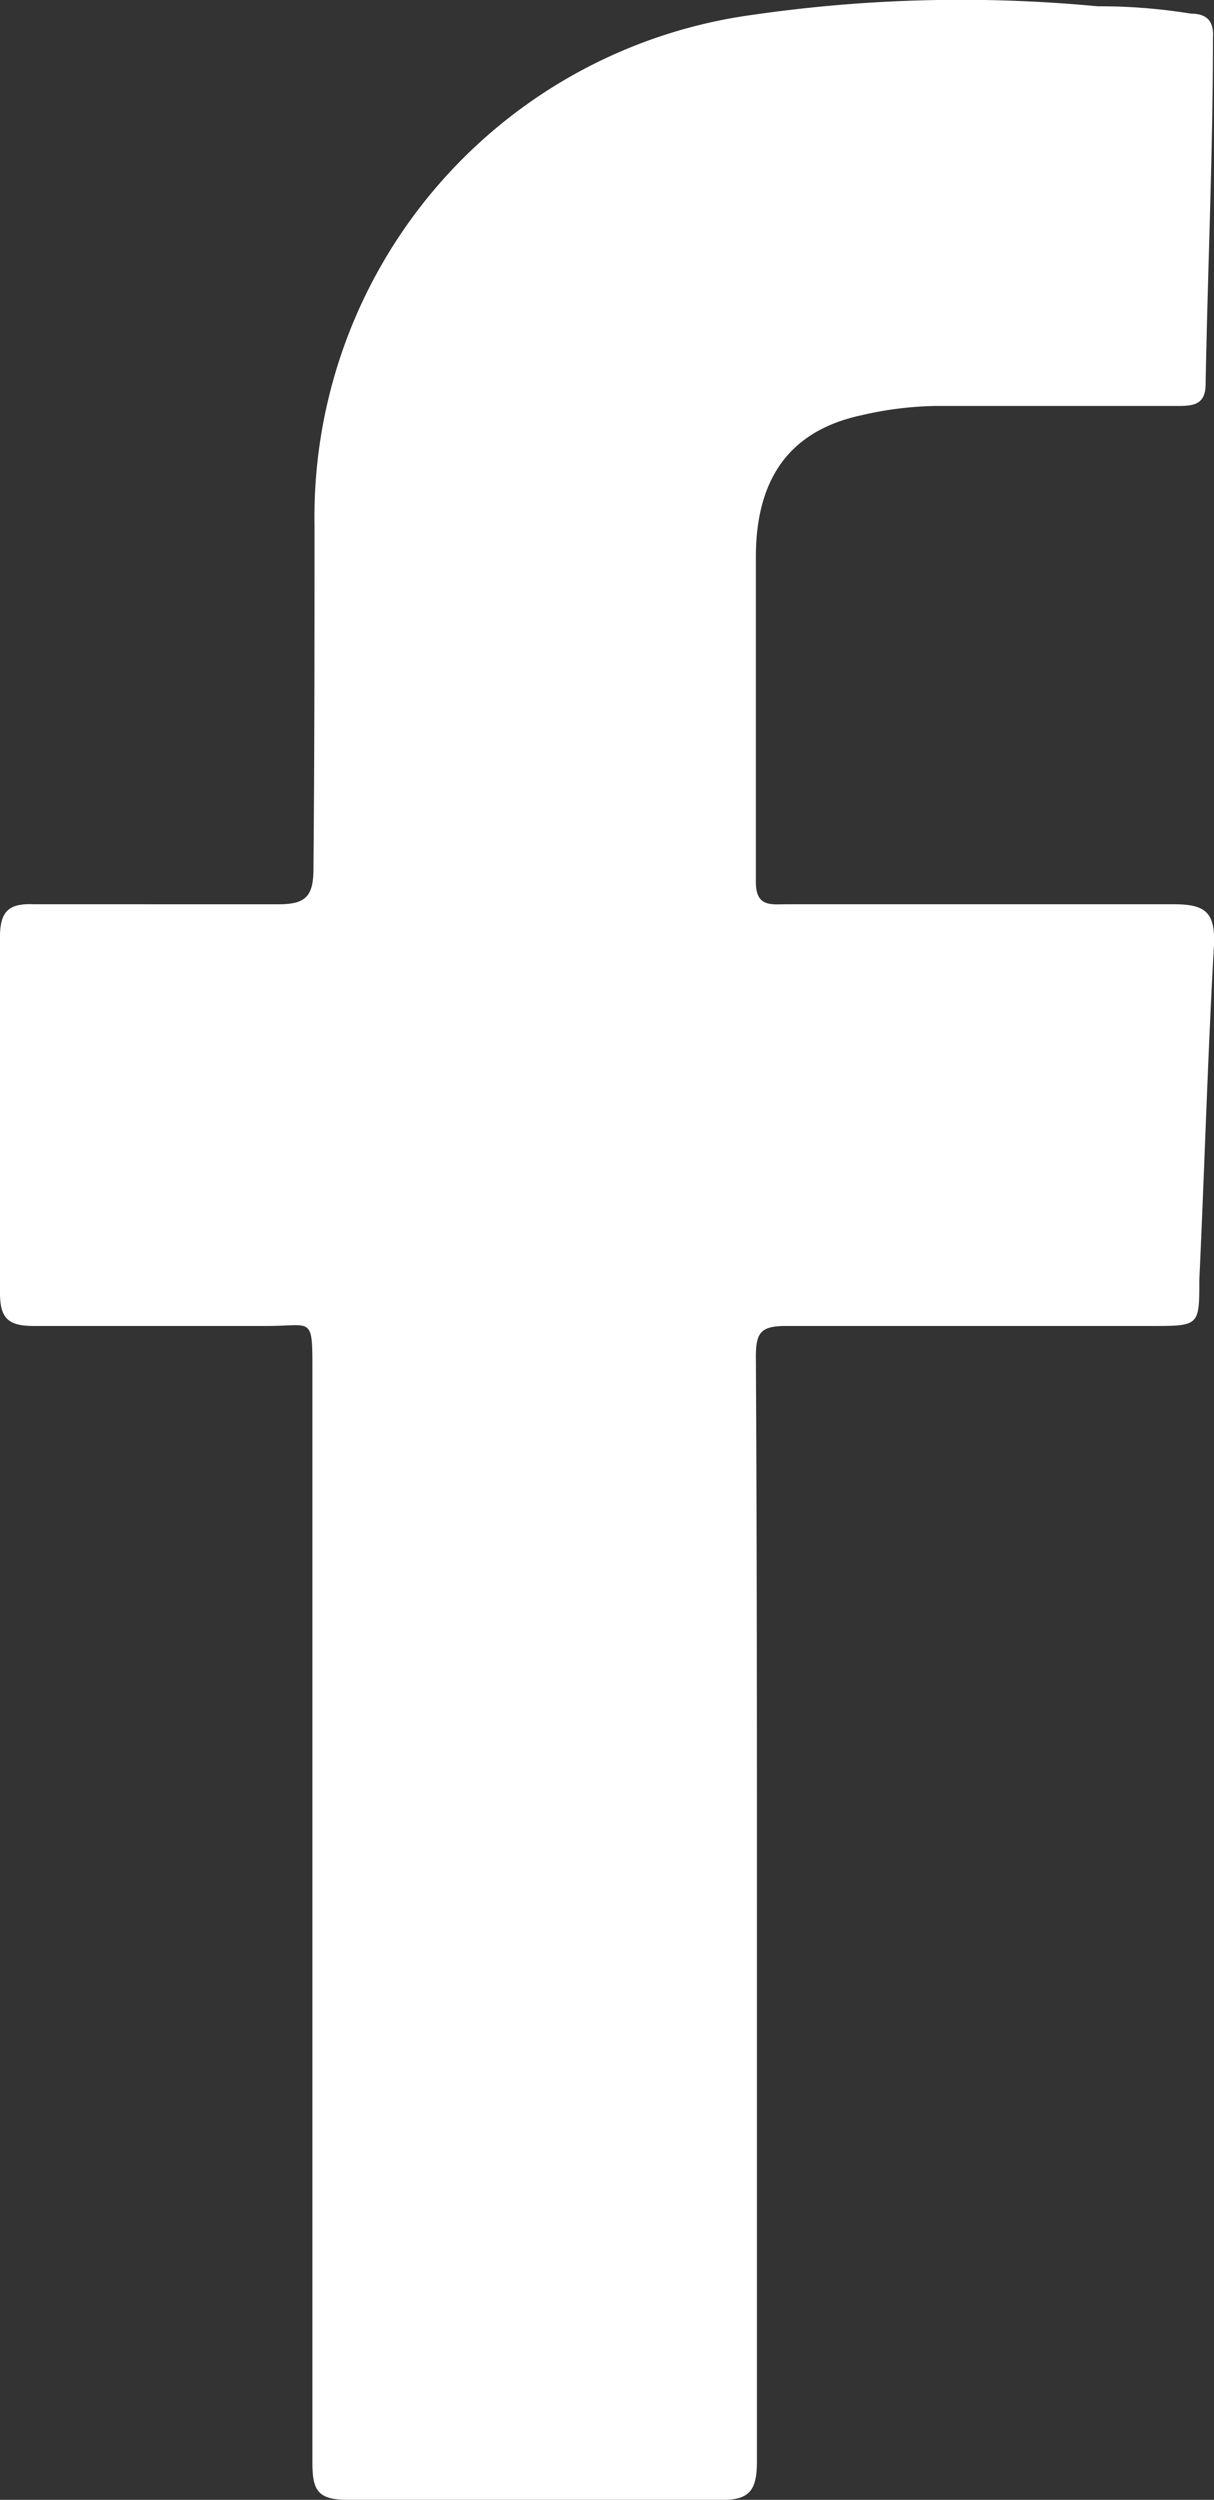 <svg xmlns="http://www.w3.org/2000/svg" viewBox="0 0 11.58 23.83"><rect x="0" y="0" width="11.58" height="23.83" fill="#333333" stroke="none"/><title>facebook-icon</title><g id="Layer_2" data-name="Layer 2"><g id="Template"><path d="M7.22,18.2c0,1.76,0,3.51,0,5.26,0,.27-.06.38-.36.37H3.32c-.28,0-.34-.08-.34-.35q0-5.2,0-10.41c0-.53,0-.43-.43-.43H.32c-.25,0-.32-.08-.32-.32q0-1.7,0-3.39c0-.26.1-.32.33-.31H2.66c.26,0,.33-.08.33-.34C3,7.2,3,6.11,3,5A4.83,4.83,0,0,1,7.19.14,13.84,13.84,0,0,1,10.47.06a5.42,5.42,0,0,1,.89.07c.16,0,.22.08.21.23,0,1.1-.05,2.2-.07,3.3,0,.21-.13.21-.29.21-.76,0-1.53,0-2.3,0a3.36,3.36,0,0,0-.7.09c-.64.14-1,.56-1,1.35,0,1,0,2.07,0,3.1,0,.24.15.21.29.21,1.24,0,2.47,0,3.7,0,.3,0,.39.08.38.38-.06,1.07-.09,2.13-.14,3.2,0,.45,0,.44-.49.44H7.5c-.24,0-.29.06-.29.29C7.22,14.68,7.22,16.44,7.22,18.2Z" fill="#fff"/></g></g></svg>